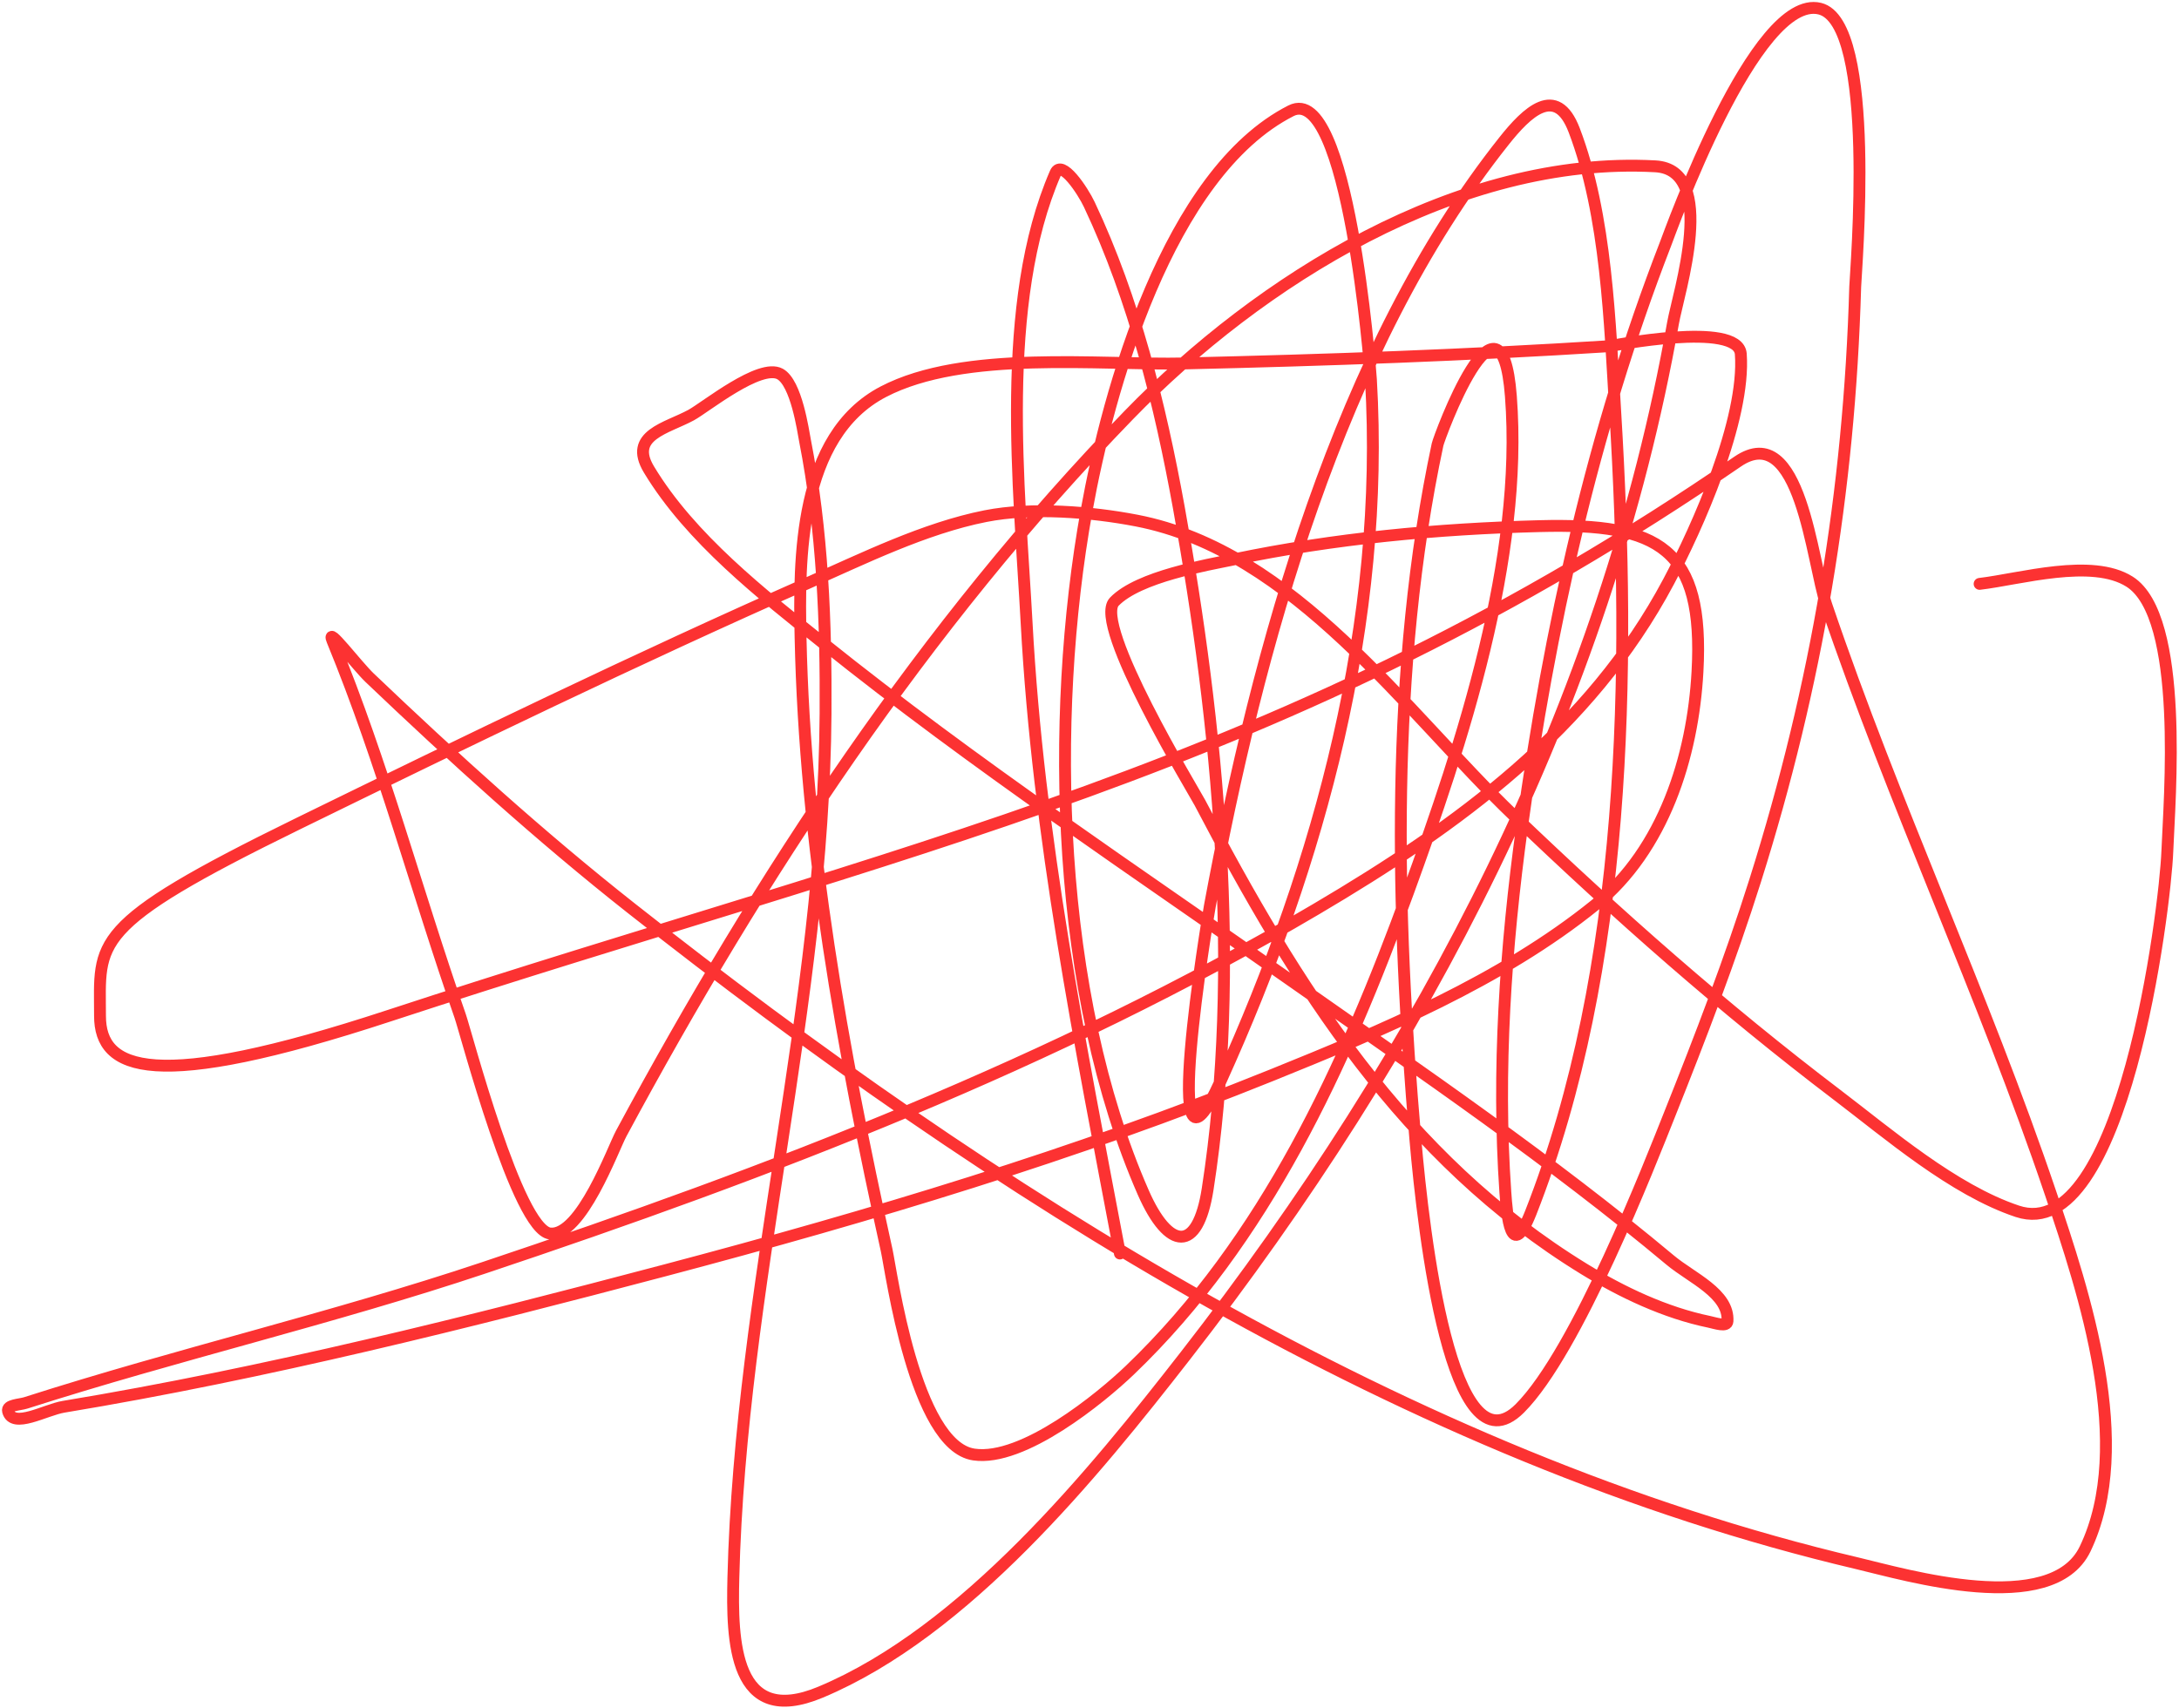 <svg width="551" height="432" viewBox="0 0 551 432" fill="none" xmlns="http://www.w3.org/2000/svg">
<path d="M283.188 317.036C273.139 263.924 262.525 211.705 259.595 157.502C257.742 123.233 252.567 76.771 266.897 43.75C268.453 40.165 273.798 48.219 275.464 51.755C286.795 75.799 293.344 102.253 298.074 128.292C308.024 183.07 314.001 245.203 305.376 300.746C302.847 317.037 295.522 316.262 289.086 301.588C267.105 251.471 265.24 182.058 274.762 129.134C280.153 99.167 295.318 43.847 326.442 28.021C340.856 20.692 346.474 92.738 346.664 95.992C350.252 157.275 333.883 217.737 308.747 273.22C292.573 308.921 305.49 231.54 305.938 229.124C317.952 164.389 338.533 88.207 380.369 35.605C385.985 28.543 393.524 21.039 398.064 32.936C406.29 54.496 407.085 81.886 408.456 104.418C412.43 169.734 411.39 244.768 387.11 306.644C382.068 319.492 381.064 307.431 380.65 301.448C378.528 270.834 380.705 239.509 384.863 209.182C391.732 159.08 402.782 109.104 421.095 61.866C422.452 58.366 443.875 -1.71 460.136 2.181C474.692 5.665 469.228 68.903 469.124 72.539C467.65 124.113 459.417 173.335 443.845 222.664C437.529 242.675 429.995 262.296 422.218 281.787C417.322 294.058 398.806 341.712 384.301 356.217C367.083 373.435 359.994 312.366 357.899 288.106C352.941 230.696 351.409 169.161 363.517 112.422C363.909 110.581 379.582 68.069 382.054 100.205C385.221 141.377 369.756 188.035 356.073 225.613C340.107 269.465 319.98 313.691 285.716 346.527C278.436 353.503 258.705 369.718 246.253 367.873C231.318 365.661 225.409 321.637 224.205 316.193C213.045 265.719 203.529 213.113 202.438 161.294C202.024 141.626 201.818 110.317 223.363 99.081C243.811 88.416 278.182 92.419 299.619 91.919C335.38 91.084 371.069 89.84 406.771 87.566C407.411 87.525 439.578 81.054 440.194 89.532C441.405 106.182 429.194 133.457 421.938 147.11C402.015 184.593 368.625 208.826 332.761 229.966C266.642 268.942 194.813 296.423 122.249 320.687C84.022 333.47 44.848 342.532 6.531 354.813C4.956 355.318 1.611 355.321 2.037 356.92C3.247 361.457 11.448 356.563 16.081 355.796C67.109 347.346 118.405 334.444 168.312 321.249C220.219 307.525 271.698 292.079 321.526 271.956C349.363 260.715 379.697 248.019 403.4 228.843C420.694 214.852 428.071 191.29 429.24 169.86C430.944 138.619 419.657 132.282 389.357 133.066C363.47 133.737 337.343 136.179 311.977 141.492C305.112 142.93 287.953 145.803 281.783 152.166C276.224 157.899 301.988 200.289 303.41 203.003C327.736 249.429 354.915 292.961 400.591 320.968C410.204 326.862 421.064 332.008 432.189 334.31C433.703 334.623 436.727 335.712 436.824 334.169C437.264 327.129 427.77 323.247 422.359 318.721C392.252 293.541 359.636 271.324 327.565 248.785C287.459 220.598 246.472 193.393 208.196 162.698C192.792 150.345 174.605 136.19 164.099 118.742C158.856 110.034 168.611 108.334 174.772 104.979C178.379 103.016 192.164 91.795 197.242 94.587C201.394 96.871 203.09 109.034 203.561 111.439C207.993 134.064 208.91 157.544 208.757 180.533C208.268 254.32 187.262 325.761 185.445 399.05C185.053 414.879 185.442 437.211 207.493 427.98C244.157 412.632 276.569 372.662 299.759 342.876C359.769 265.797 405.999 178.237 423.061 81.667C424.388 74.159 434.567 42.934 418.567 42.065C368.651 39.352 318.418 70.994 285.435 104.979C233.582 158.408 192.213 221.403 157.077 286.702C155.038 290.492 146.922 312.804 139.102 311.98C130.888 311.116 117.875 261.295 116.351 256.93C105.337 225.382 96.778 192.905 84.051 161.996C82.362 157.895 90.25 168.345 93.46 171.405C114.7 191.649 136.562 211.511 159.605 229.686C250.497 301.377 355.614 368.526 469.685 395.399C481.764 398.244 518.83 409.318 527.264 391.747C539.855 365.516 526.993 326.827 518.557 301.869C501.559 251.583 478.87 203.335 461.821 153.008C458.152 142.178 455.311 105.817 439.351 116.776C325.472 194.973 228.348 214.217 98.289 256.93C38.718 276.494 25.289 270.728 25.289 256.93C25.289 238.112 22.217 234.334 75.344 208.339C117.951 187.493 160.733 166.719 204.123 147.531C218.187 141.312 233.791 133.587 249.203 130.539C260.886 128.227 275.956 129.452 287.401 131.662C327.442 139.394 355.245 179.899 382.897 206.373C408.95 231.319 435.755 255.04 464.489 276.872C477.408 286.687 493.927 300.962 510.131 306.363C536.882 315.28 547.486 229.853 548.048 215.361C548.551 202.393 552.467 155.956 538.498 147.11C528.959 141.068 510.807 146.469 500.581 147.672" stroke="#FC3232" stroke-width="3" stroke-linecap="round"/>
</svg>
